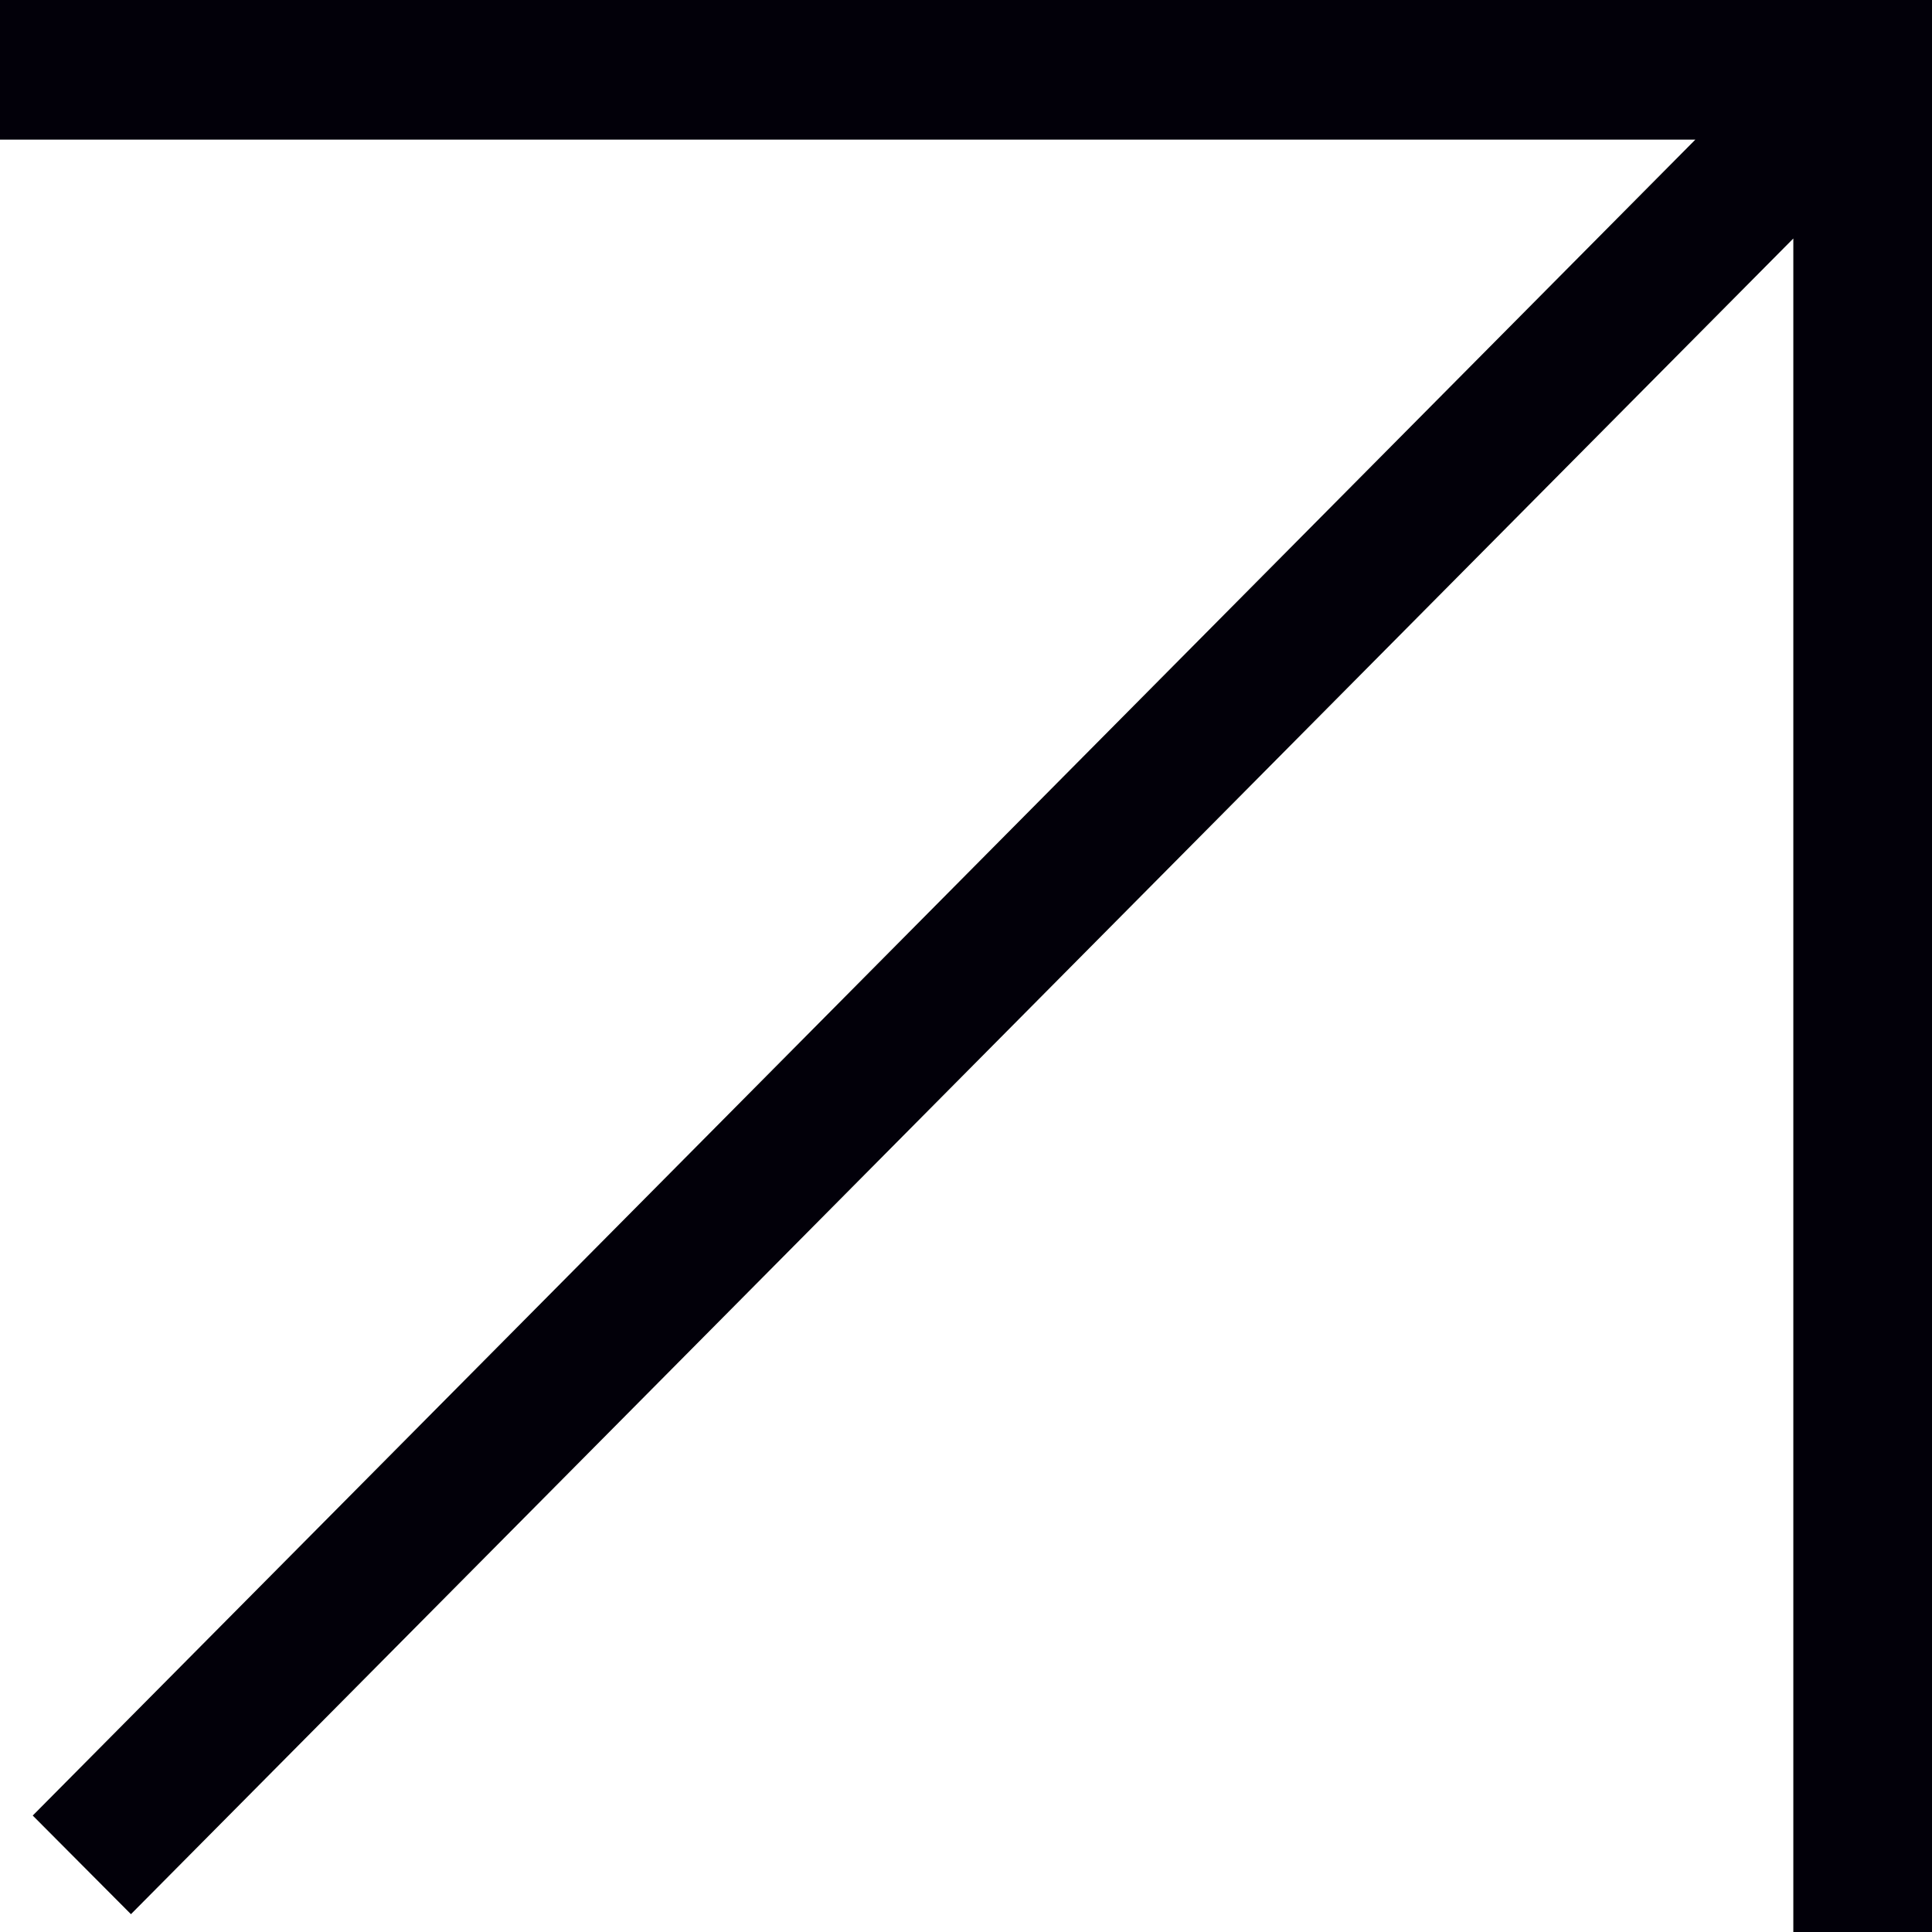<svg width="18" height="18" viewBox="0 0 18 18" fill="none" xmlns="http://www.w3.org/2000/svg">
<g clip-path="url(#clip0_25_37)">
<path d="M15.795 1.301L0.305 16.915L1.22 17.834L16.708 2.222L16.708 18L18 18L18 0L3.33739e-07 1.57361e-06L4.475e-07 1.301L15.795 1.301Z" fill="#020009"/>
</g>
<defs>
<clipPath id="clip0_25_37">
<rect width="18" height="18" fill="white" transform="translate(18 18) rotate(180)"/>
</clipPath>
</defs>
</svg>
